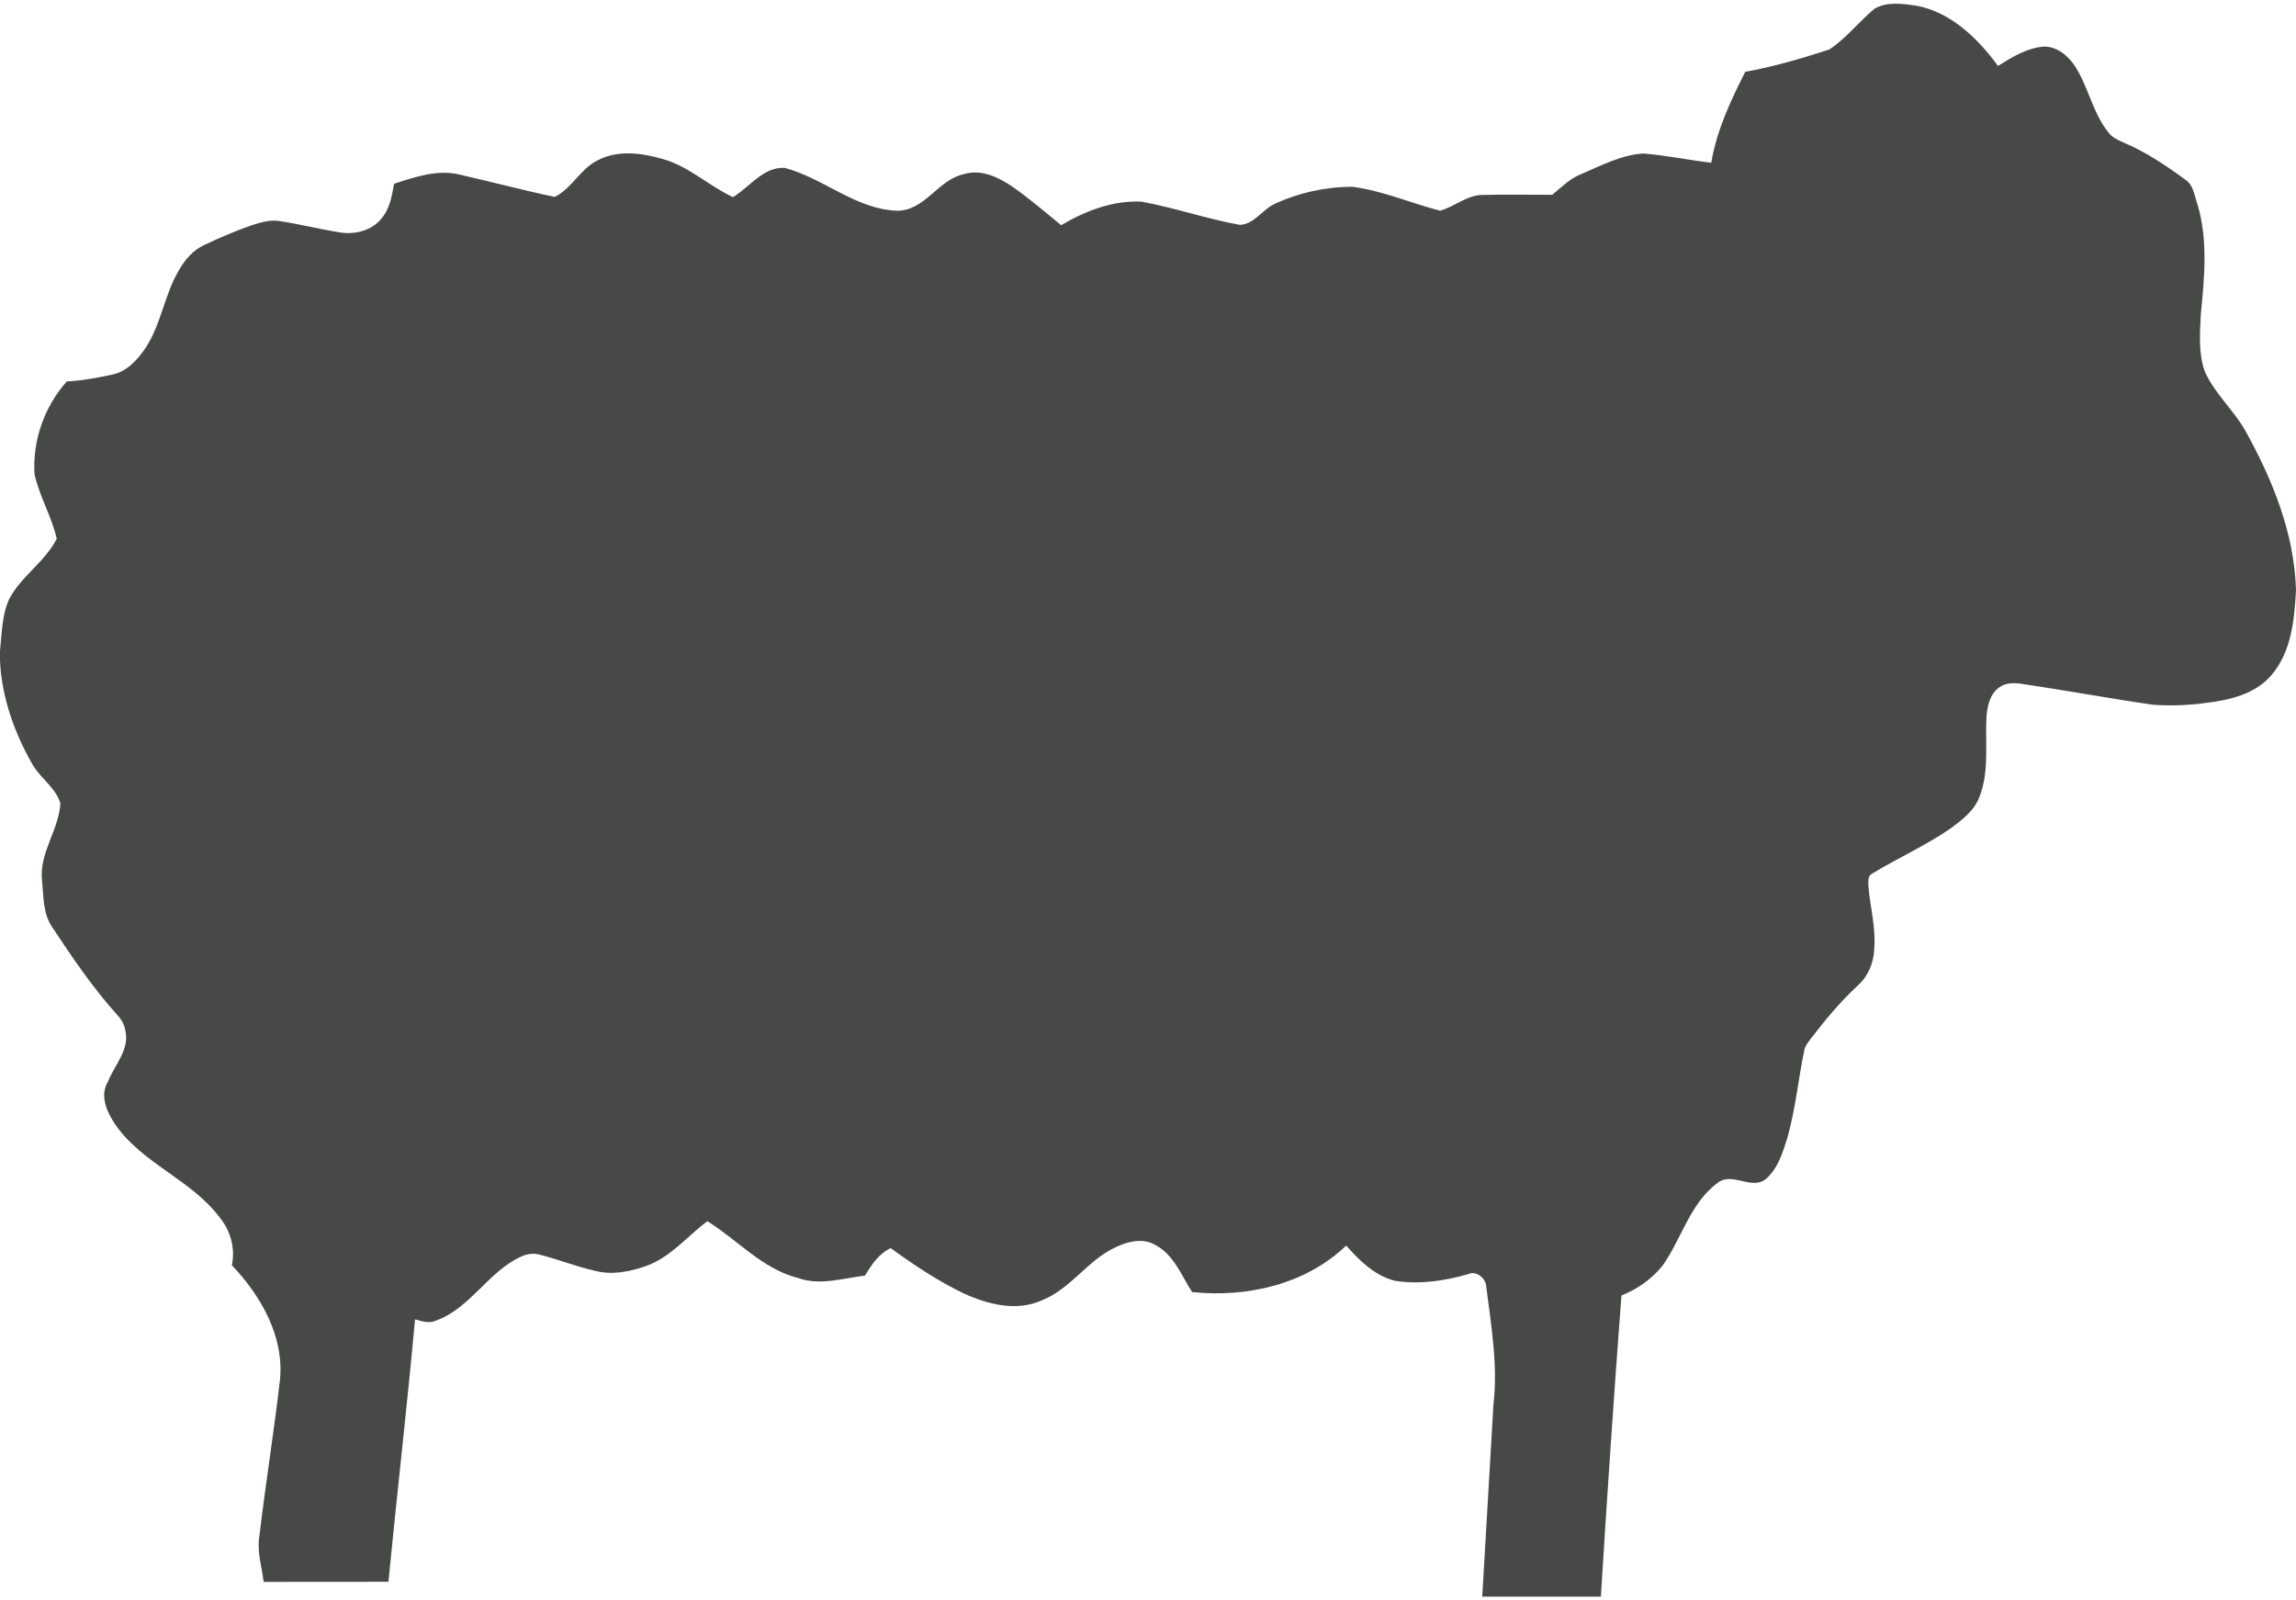 <?xml version="1.0" encoding="utf-8"?><!DOCTYPE svg PUBLIC "-//W3C//DTD SVG 1.1//EN" "http://www.w3.org/Graphics/SVG/1.1/DTD/svg11.dtd"><svg xmlns="http://www.w3.org/2000/svg" xmlns:xlink="http://www.w3.org/1999/xlink" version="1.1" x="0px" y="0px" viewBox="0 0 99.997 69.373" enable-background="new 0 0 99.997 69.373" xml:space="preserve" width="99px" height="69px" aria-hidden="true" style="fill:url(#CerosGradient_ida58e132b2);"><defs><linearGradient class="cerosgradient" data-cerosgradient="true" id="CerosGradient_ida58e132b2" gradientUnits="userSpaceOnUse" x1="50%" y1="100%" x2="50%" y2="0%"><stop offset="0%" stop-color="#464945"/><stop offset="100%" stop-color="#464945"/></linearGradient><linearGradient/></defs><path fill="#010101" d="M81.635,0.222c0.553-0.327,1.242-0.219,1.85-0.133c1.502,0.296,2.658,1.426,3.533,2.62  c0.608-0.379,1.252-0.777,1.983-0.842c0.595-0.015,1.09,0.416,1.394,0.889c0.568,0.909,0.76,2.02,1.442,2.864  C92,5.829,92.246,5.941,92.482,6.044c0.968,0.409,1.846,0.996,2.688,1.615c0.361,0.223,0.396,0.691,0.529,1.056  c0.478,1.579,0.306,3.241,0.149,4.853c-0.035,0.812-0.104,1.659,0.172,2.438c0.42,0.954,1.229,1.655,1.746,2.547  c1.191,2.13,2.146,4.467,2.229,6.937v0.088c-0.071,1.268-0.203,2.647-1.062,3.653c-0.707,0.846-1.85,1.101-2.896,1.223  c-0.747,0.104-1.508,0.127-2.258,0.077c-1.912-0.275-3.812-0.628-5.724-0.911c-0.34-0.052-0.719-0.055-1,0.167  c-0.391,0.281-0.494,0.786-0.537,1.235c-0.068,1.177,0.133,2.405-0.312,3.532c-0.227,0.604-0.768,0.999-1.266,1.371  c-1.092,0.753-2.313,1.291-3.441,1.981c-0.164,0.115-0.125,0.348-0.125,0.521c0.075,0.916,0.332,1.821,0.253,2.747  c-0.021,0.597-0.271,1.188-0.72,1.587c-0.768,0.709-1.434,1.519-2.068,2.346c-0.104,0.142-0.222,0.283-0.256,0.461  c-0.264,1.272-0.385,2.576-0.74,3.83c-0.201,0.641-0.416,1.34-0.943,1.793c-0.633,0.492-1.456-0.342-2.098,0.164  c-1.191,0.882-1.558,2.412-2.379,3.582c-0.469,0.595-1.104,1.039-1.805,1.319c-0.331,4.37-0.625,8.741-0.896,13.115h-5.166  c0.16-2.783,0.32-5.567,0.486-8.351c0.203-1.728-0.097-3.444-0.312-5.152c-0.017-0.364-0.43-0.709-0.785-0.543  c-1.037,0.3-2.131,0.459-3.204,0.289c-0.87-0.227-1.536-0.877-2.11-1.533c-1.765,1.695-4.326,2.275-6.712,2.025  c-0.471-0.726-0.792-1.629-1.603-2.049c-0.539-0.324-1.198-0.155-1.729,0.098c-1.214,0.558-1.945,1.805-3.197,2.305  c-1.1,0.51-2.359,0.188-3.41-0.291c-1.127-0.54-2.176-1.242-3.186-1.975c-0.52,0.236-0.837,0.728-1.123,1.195  c-0.968,0.117-1.964,0.449-2.923,0.103c-1.548-0.399-2.625-1.652-3.94-2.472c-0.886,0.66-1.608,1.58-2.68,1.957  c-0.698,0.24-1.468,0.399-2.196,0.207c-0.825-0.181-1.609-0.5-2.425-0.705c-0.27-0.078-0.558-0.037-0.807,0.082  c-1.433,0.646-2.197,2.23-3.688,2.779c-0.307,0.148-0.632,0.043-0.936-0.047c-0.346,3.812-0.79,7.618-1.159,11.43  c-1.811,0.006-3.623-0.002-5.434,0.004c-0.078-0.656-0.297-1.312-0.188-1.978c0.27-2.282,0.637-4.551,0.9-6.833  c0.181-1.895-0.835-3.648-2.096-4.977c0.154-0.737-0.056-1.502-0.528-2.078c-1.24-1.65-3.362-2.342-4.546-4.043  c-0.357-0.53-0.698-1.256-0.328-1.864c0.285-0.724,0.94-1.381,0.769-2.21c-0.04-0.262-0.165-0.502-0.347-0.691  c-1.07-1.188-1.971-2.514-2.849-3.844c-0.403-0.59-0.372-1.338-0.438-2.02c-0.141-1.194,0.732-2.201,0.798-3.364  c-0.196-0.665-0.84-1.073-1.192-1.654C0.638,31.785,0.077,30.231,0,28.62v-0.446c0.086-0.751,0.078-1.537,0.396-2.239  c0.522-1.006,1.566-1.623,2.075-2.636c-0.222-0.968-0.747-1.833-0.966-2.799c-0.097-1.466,0.425-2.955,1.404-4.049  c0.664-0.035,1.319-0.157,1.968-0.296c0.633-0.125,1.1-0.631,1.448-1.145c0.703-1.045,0.832-2.351,1.479-3.422  c0.255-0.444,0.607-0.855,1.08-1.074c0.692-0.327,1.395-0.631,2.119-0.88c0.38-0.117,0.779-0.237,1.18-0.167  c0.894,0.134,1.771,0.361,2.665,0.5c0.624,0.088,1.321-0.085,1.74-0.58c0.379-0.424,0.483-1.003,0.574-1.544  c0.926-0.306,1.929-0.646,2.907-0.389c1.367,0.311,2.72,0.672,4.091,0.96c0.748-0.367,1.104-1.208,1.849-1.582  c0.884-0.481,1.947-0.333,2.873-0.064c1.13,0.322,1.991,1.168,3.041,1.655c0.735-0.438,1.304-1.316,2.246-1.275  c1.698,0.444,3.091,1.803,4.899,1.868c1.229,0.001,1.779-1.354,2.912-1.594c0.744-0.228,1.496,0.125,2.104,0.54  c0.745,0.517,1.432,1.11,2.132,1.684c1.052-0.622,2.251-1.085,3.492-1.026c1.448,0.261,2.847,0.754,4.294,1.011  c0.615-0.026,0.967-0.649,1.489-0.902c1.062-0.497,2.237-0.755,3.409-0.756c1.316,0.169,2.543,0.712,3.82,1.042  c0.623-0.171,1.135-0.659,1.803-0.686c1.026-0.025,2.055-0.006,3.08-0.008c0.401-0.321,0.769-0.709,1.26-0.9  c0.869-0.37,1.744-0.836,2.703-0.898c0.994,0.08,1.975,0.287,2.964,0.402c0.235-1.401,0.842-2.703,1.481-3.958  c1.241-0.227,2.463-0.58,3.66-0.973C80.409,1.51,80.956,0.784,81.635,0.222z" style="fill:url(#CerosGradient_ida58e132b2);"/></svg>
